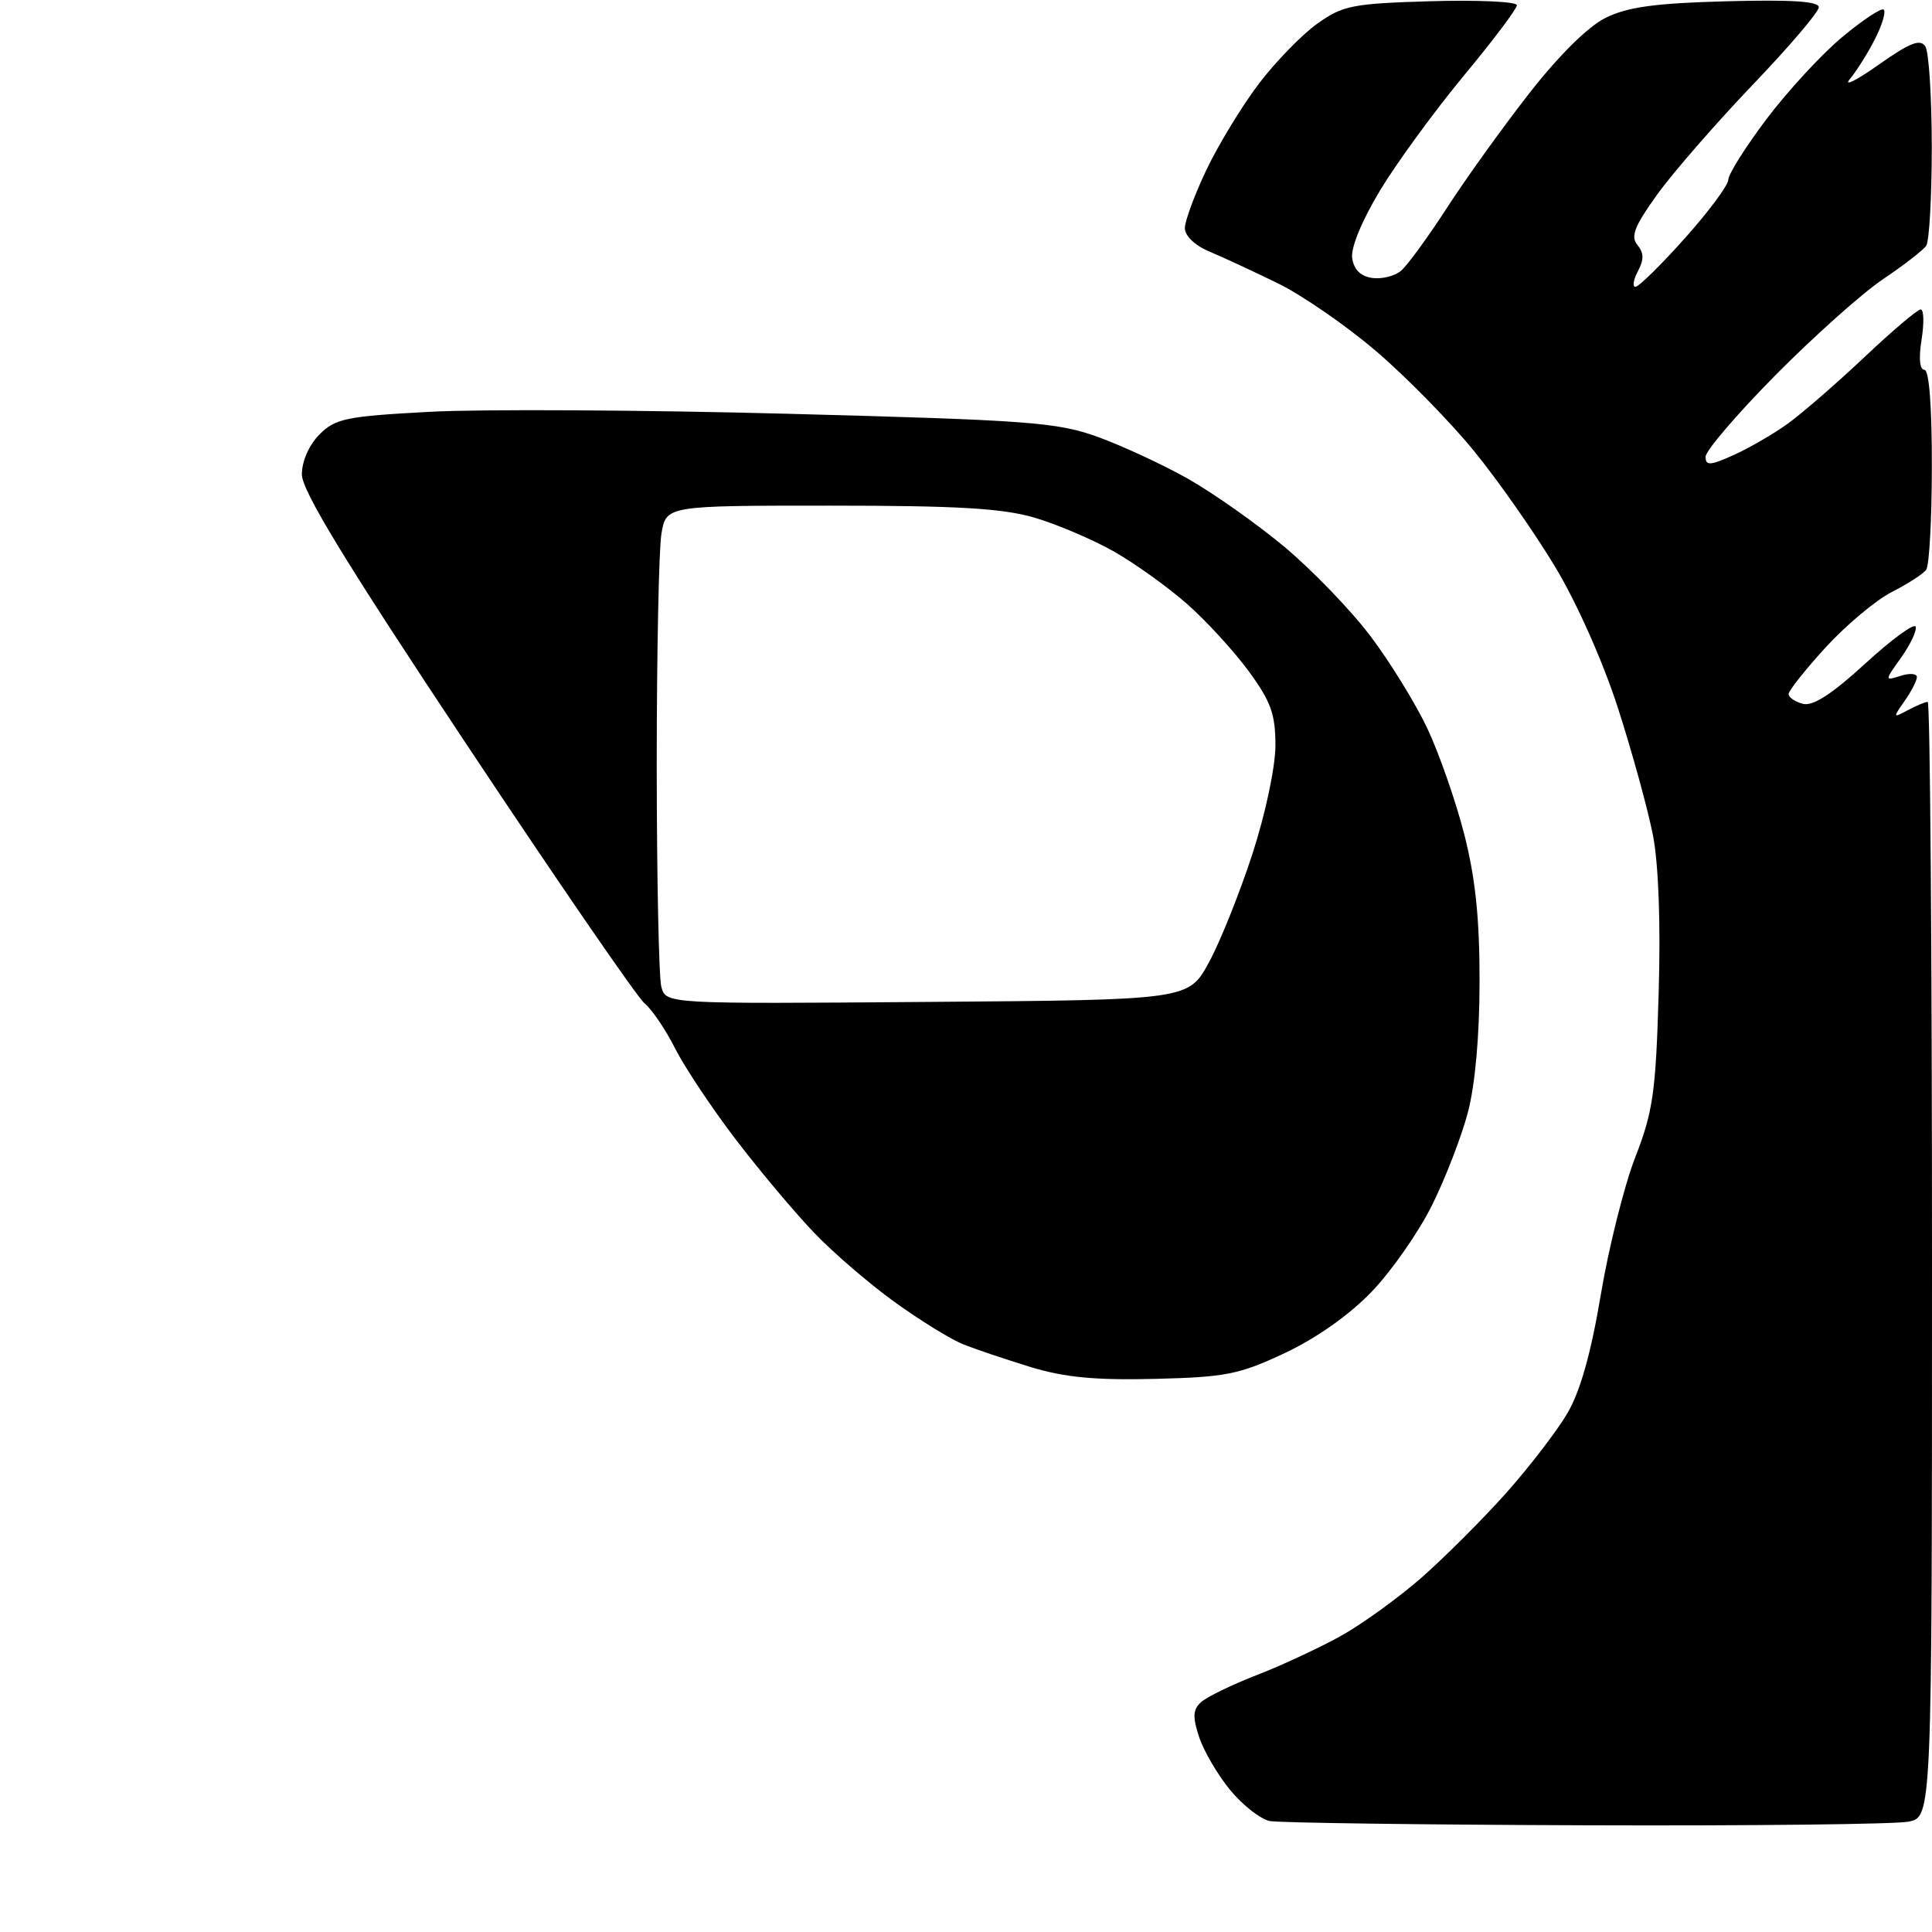 <?xml version="1.0" encoding="UTF-8" standalone="no"?>
<svg 
  version="1.1" 
  xmlns="http://www.w3.org/2000/svg" 
  xmlns:xlink="http://www.w3.org/1999/xlink" 
  xmlns:svg="http://www.w3.org/2000/svg"
  xmlns:rdf="http://www.w3.org/1999/02/22-rdf-syntax-ns#"
  xmlns:cc="http://creativecommons.org/ns#"
  xmlns:dc="http://purl.org/dc/elements/1.1/"
  viewBox="0 0 256 256"
  width="256"
  height="256"
>
<style>svg {background-color: white; }</style>"
<path stroke="none" fill="black" fill-rule="evenodd" d="M210.12,241.86C188.33,241.79 169.50,241.53 168.27,241.30C167.04,241.06 164.68,239.22 163.02,237.21C161.36,235.20 159.51,232.03 158.89,230.17C158.01,227.50 158.06,226.53 159.14,225.55C159.89,224.86 163.20,223.25 166.50,221.97C169.80,220.69 174.80,218.36 177.62,216.80C180.43,215.24 185.25,211.76 188.32,209.08C191.38,206.39 196.43,201.35 199.54,197.87C202.64,194.39 206.31,189.61 207.69,187.26C209.39,184.36 210.82,179.30 212.11,171.58C213.16,165.31 215.22,157.10 216.68,153.34C219.03,147.32 219.40,144.73 219.78,131.65C220.06,122.37 219.77,114.50 219.02,110.65C218.36,107.27 216.29,99.74 214.42,93.92C212.41,87.68 208.97,79.94 206.05,75.08C203.32,70.55 198.49,63.65 195.30,59.74C192.11,55.84 186.28,49.89 182.34,46.53C178.40,43.16 172.55,39.12 169.34,37.55C166.13,35.98 162.04,34.08 160.25,33.33C158.35,32.54 157.00,31.25 157.00,30.24C157.00,29.28 158.29,25.80 159.86,22.50C161.43,19.20 164.54,14.09 166.77,11.14C169.00,8.20 172.50,4.60 174.54,3.14C177.93,0.72 179.21,0.47 189.62,0.16C195.88,-0.02 201.00,0.22 201.00,0.69C201.00,1.16 197.84,5.36 193.97,10.02C190.10,14.69 185.12,21.51 182.89,25.19C180.47,29.20 178.98,32.80 179.17,34.19C179.39,35.71 180.28,36.61 181.81,36.83C183.07,37.01 184.79,36.59 185.62,35.90C186.45,35.21 189.19,31.46 191.71,27.57C194.22,23.68 199.14,16.84 202.63,12.37C206.55,7.35 210.42,3.52 212.74,2.37C215.64,0.93 219.29,0.42 228.75,0.17C237.36,-0.06 241.00,0.17 241.00,0.96C241.00,1.58 237.04,6.23 232.19,11.29C227.35,16.36 221.68,22.87 219.59,25.77C216.57,29.97 216.03,31.34 216.97,32.46C217.83,33.50 217.85,34.41 217.03,35.94C216.43,37.07 216.28,38.00 216.71,38.00C217.15,38.00 220.09,35.11 223.25,31.57C226.41,28.03 229.00,24.55 229.01,23.82C229.01,23.09 231.28,19.49 234.04,15.82C236.80,12.15 241.31,7.25 244.07,4.94C246.82,2.64 249.32,0.99 249.61,1.28C249.91,1.57 249.39,3.32 248.45,5.16C247.52,7.00 246.03,9.38 245.13,10.46C244.23,11.53 245.92,10.70 248.88,8.61C253.08,5.65 254.45,5.11 255.12,6.16C255.59,6.90 255.97,12.90 255.97,19.50C255.97,26.10 255.64,31.98 255.23,32.57C254.83,33.15 252.25,35.15 249.50,37.00C246.75,38.85 240.34,44.58 235.25,49.72C230.16,54.87 226.00,59.73 226.00,60.52C226.00,61.74 226.59,61.70 229.75,60.28C231.81,59.35 235.05,57.47 236.93,56.11C238.82,54.74 243.38,50.78 247.06,47.31C250.73,43.84 254.08,41.00 254.50,41.00C254.92,41.00 254.97,42.80 254.62,45.00C254.22,47.45 254.37,49.00 254.99,49.00C255.62,49.00 255.99,53.81 255.98,61.75C255.98,68.76 255.64,74.95 255.23,75.50C254.83,76.05 252.77,77.38 250.66,78.45C248.55,79.53 244.62,82.83 241.91,85.78C239.21,88.74 237.00,91.52 237.00,91.96C237.00,92.41 237.85,92.99 238.89,93.26C240.21,93.61 242.73,91.98 247.14,87.94C250.64,84.73 253.65,82.53 253.83,83.04C254.01,83.55 253.15,85.38 251.93,87.10C249.70,90.23 249.70,90.23 251.85,89.55C253.03,89.17 254.00,89.25 254.00,89.71C254.00,90.17 253.27,91.60 252.37,92.88C250.80,95.13 250.81,95.17 252.80,94.10C253.94,93.50 255.12,93.00 255.43,93.00C255.75,93.00 256.00,126.24 256.00,166.88C256.00,240.75 256.00,240.75 252.88,241.38C251.16,241.72 231.92,241.94 210.12,241.86zM153.00,182.71C145.08,182.90 141.03,182.51 136.50,181.12C133.20,180.11 129.18,178.75 127.56,178.10C125.94,177.44 121.89,174.94 118.56,172.54C115.23,170.14 110.41,166.00 107.87,163.34C105.32,160.68 100.66,155.13 97.51,151.01C94.37,146.90 90.75,141.47 89.47,138.95C88.20,136.43 86.37,133.73 85.40,132.94C84.44,132.15 73.83,116.72 61.83,98.65C45.76,74.48 40.00,65.02 40.00,62.86C40.00,61.10 40.95,58.96 42.34,57.56C44.46,55.44 45.88,55.16 57.09,54.56C63.92,54.20 85.25,54.32 104.50,54.83C136.27,55.67 140.04,55.95 145.40,57.87C148.64,59.04 154.04,61.54 157.40,63.43C160.75,65.33 166.50,69.38 170.18,72.45C173.85,75.52 178.98,80.83 181.57,84.26C184.17,87.69 187.56,93.20 189.12,96.50C190.68,99.80 192.88,106.10 194.01,110.50C195.49,116.30 196.06,121.67 196.05,130.00C196.05,137.17 195.47,143.71 194.51,147.38C193.66,150.61 191.51,156.16 189.74,159.72C187.97,163.28 184.39,168.41 181.77,171.14C178.82,174.22 174.46,177.30 170.26,179.28C164.19,182.13 162.43,182.48 153.00,182.71zM122.87,132.76C157.49,132.50 157.49,132.50 160.20,127.50C161.70,124.75 164.28,118.28 165.96,113.13C167.69,107.79 169.00,101.61 169.00,98.76C169.00,94.61 168.40,92.95 165.44,88.91C163.48,86.24 159.80,82.23 157.27,80.01C154.74,77.78 150.38,74.66 147.59,73.07C144.79,71.49 140.06,69.47 137.07,68.59C132.83,67.35 126.85,67.00 109.95,67.00C88.26,67.00 88.26,67.00 87.64,70.75C87.30,72.81 87.02,86.65 87.02,101.50C87.03,116.35 87.30,129.52 87.63,130.76C88.24,133.03 88.24,133.03 122.87,132.76z" />

</svg>